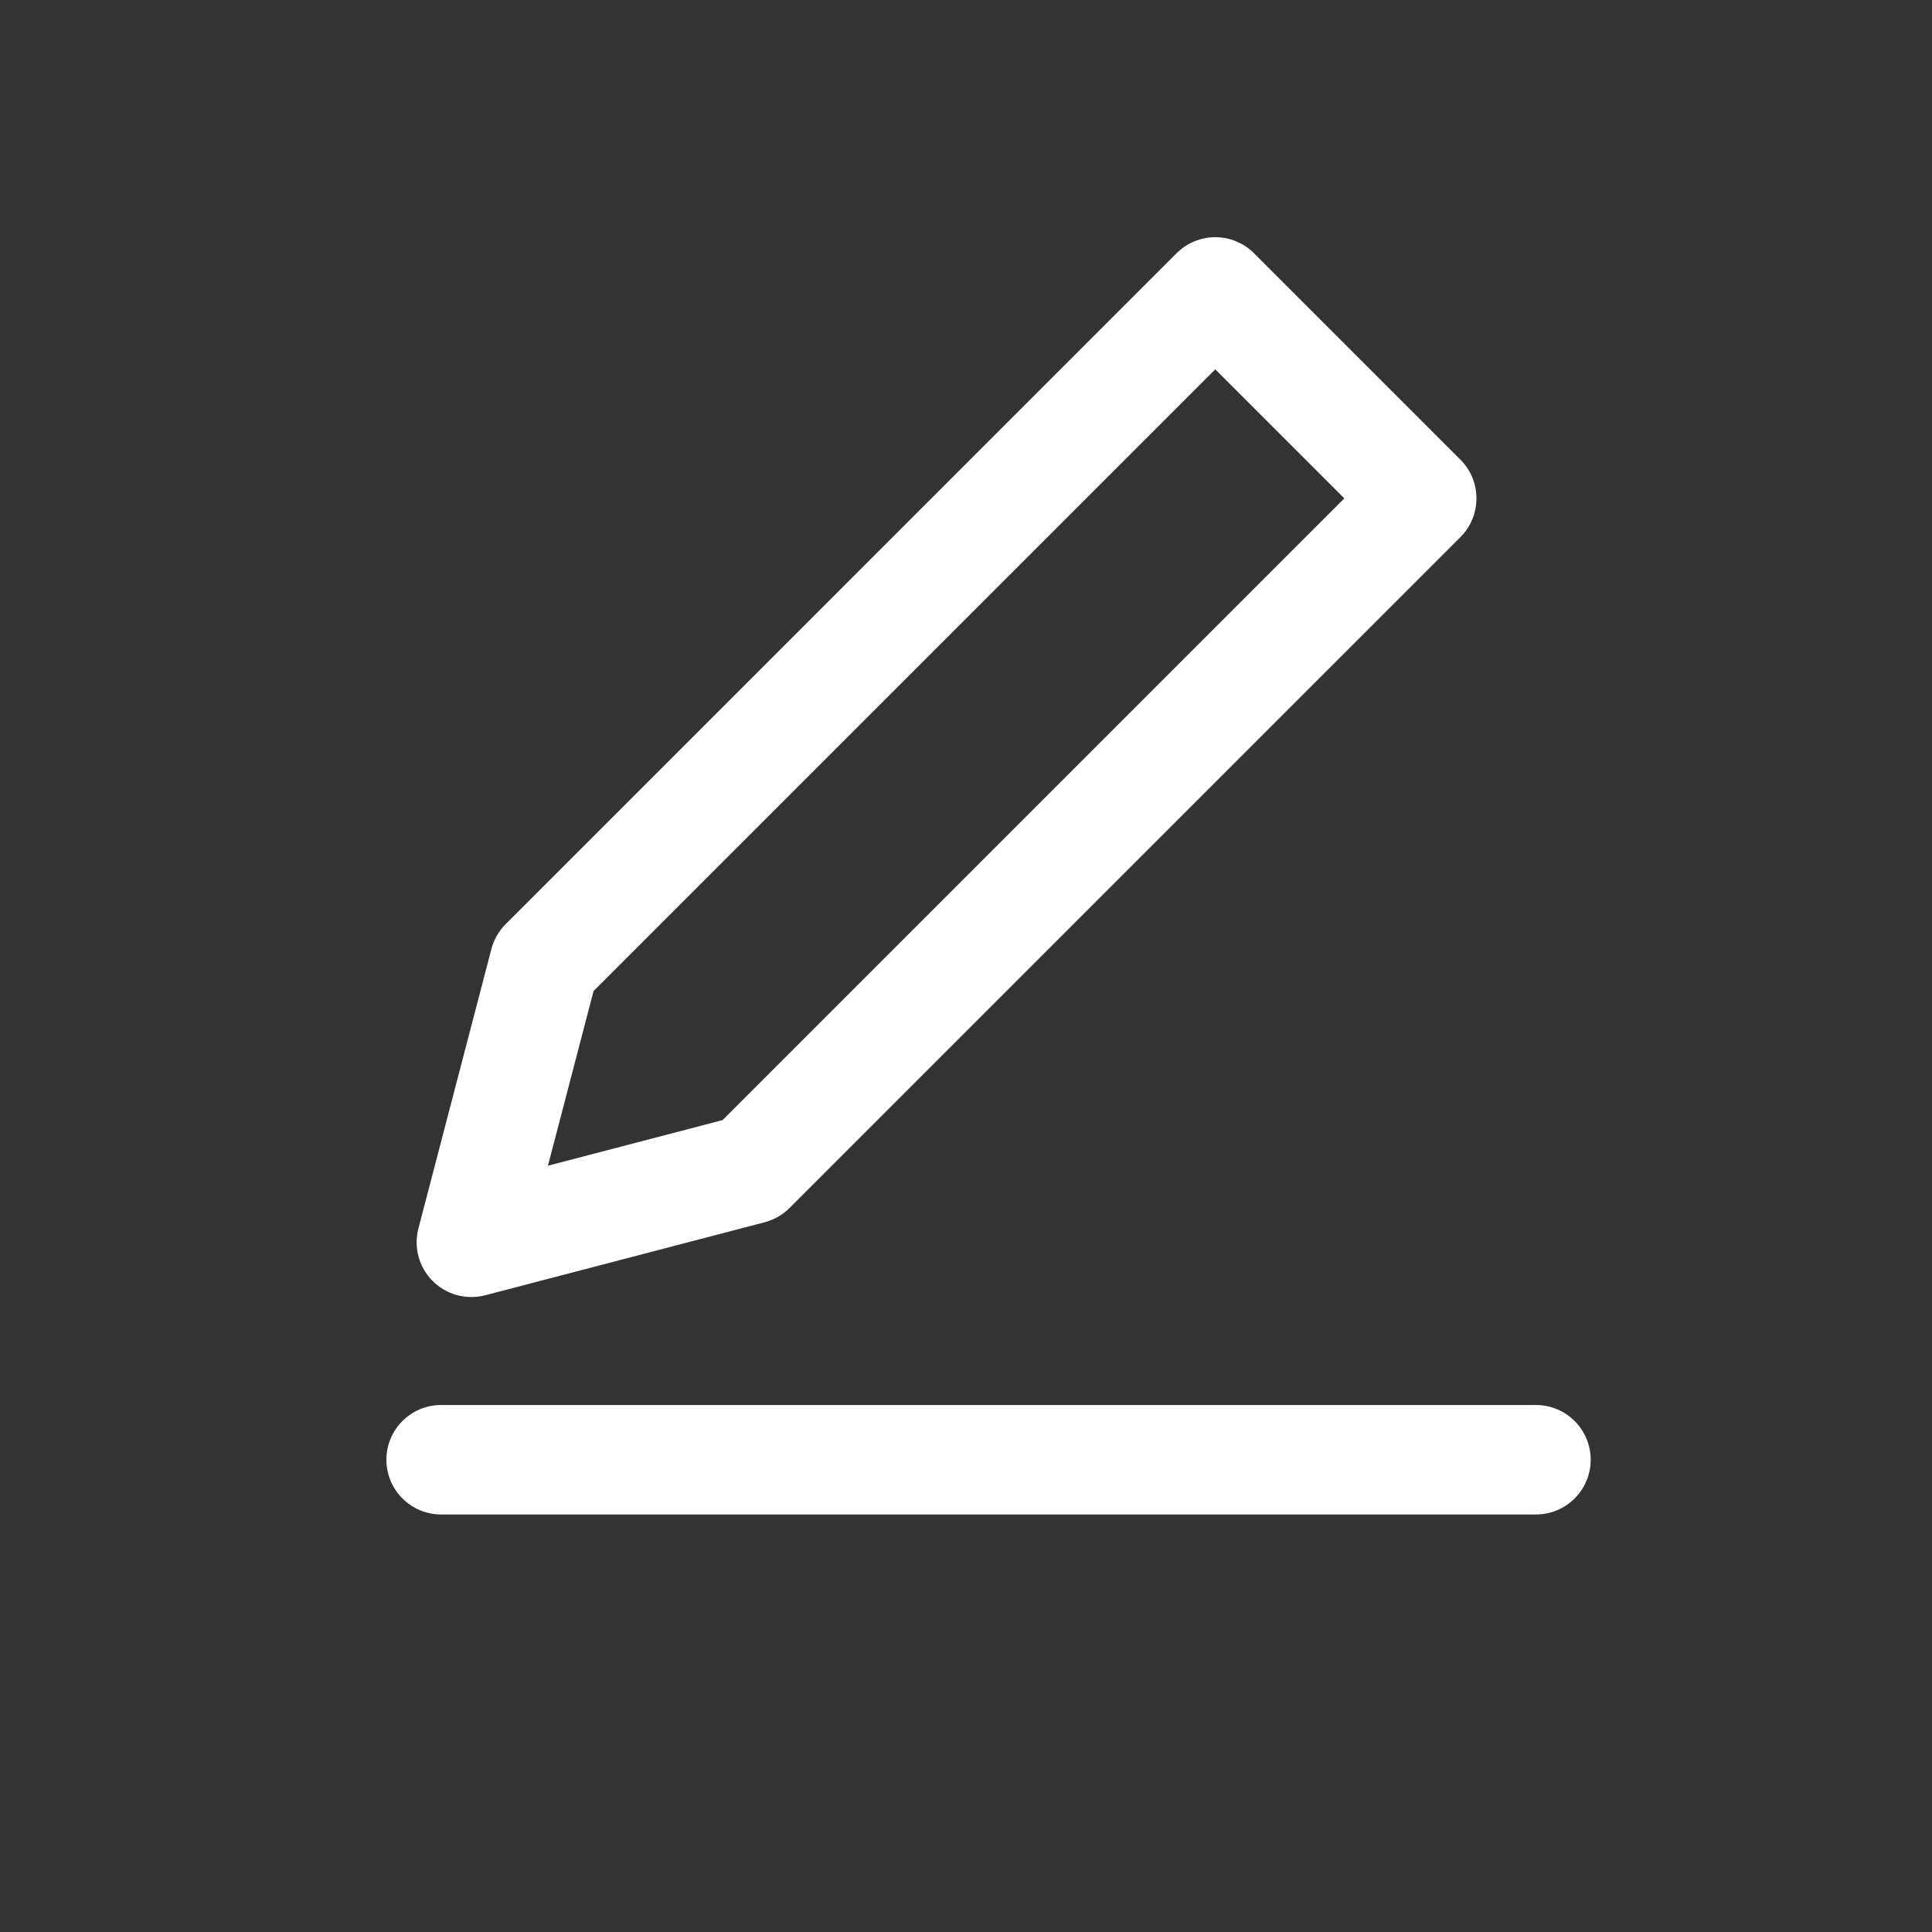 <svg width="75" height="75" viewBox="0 0 75 75" fill="none" xmlns="http://www.w3.org/2000/svg">
<rect x="0" y="0" width="75" height="75" fill="#333333" stroke="none"/>
<path fill-rule="evenodd" clip-rule="evenodd" d="M48.68 9.831C48.281 9.432 47.741 9.208 47.177 9.208C46.613 9.208 46.073 9.432 45.674 9.831L19.629 35.876C19.362 36.143 19.171 36.476 19.076 36.841L16.243 47.688C16.052 48.418 16.262 49.195 16.796 49.728C17.329 50.262 18.106 50.472 18.836 50.282L29.683 47.448C30.048 47.353 30.381 47.162 30.648 46.895L56.694 20.85C57.523 20.02 57.523 18.674 56.694 17.845L48.68 9.831ZM23.042 38.473L47.177 14.338L52.186 19.347L28.051 43.482L21.271 45.253L23.042 38.473Z" fill="#FFF"/>
<path d="M17.125 54.542C15.951 54.542 15 55.493 15 56.667C15 57.84 15.951 58.792 17.125 58.792H59.625C60.799 58.792 61.75 57.84 61.75 56.667C61.75 55.493 60.799 54.542 59.625 54.542H17.125Z" fill="#FFF"/>
</svg>
